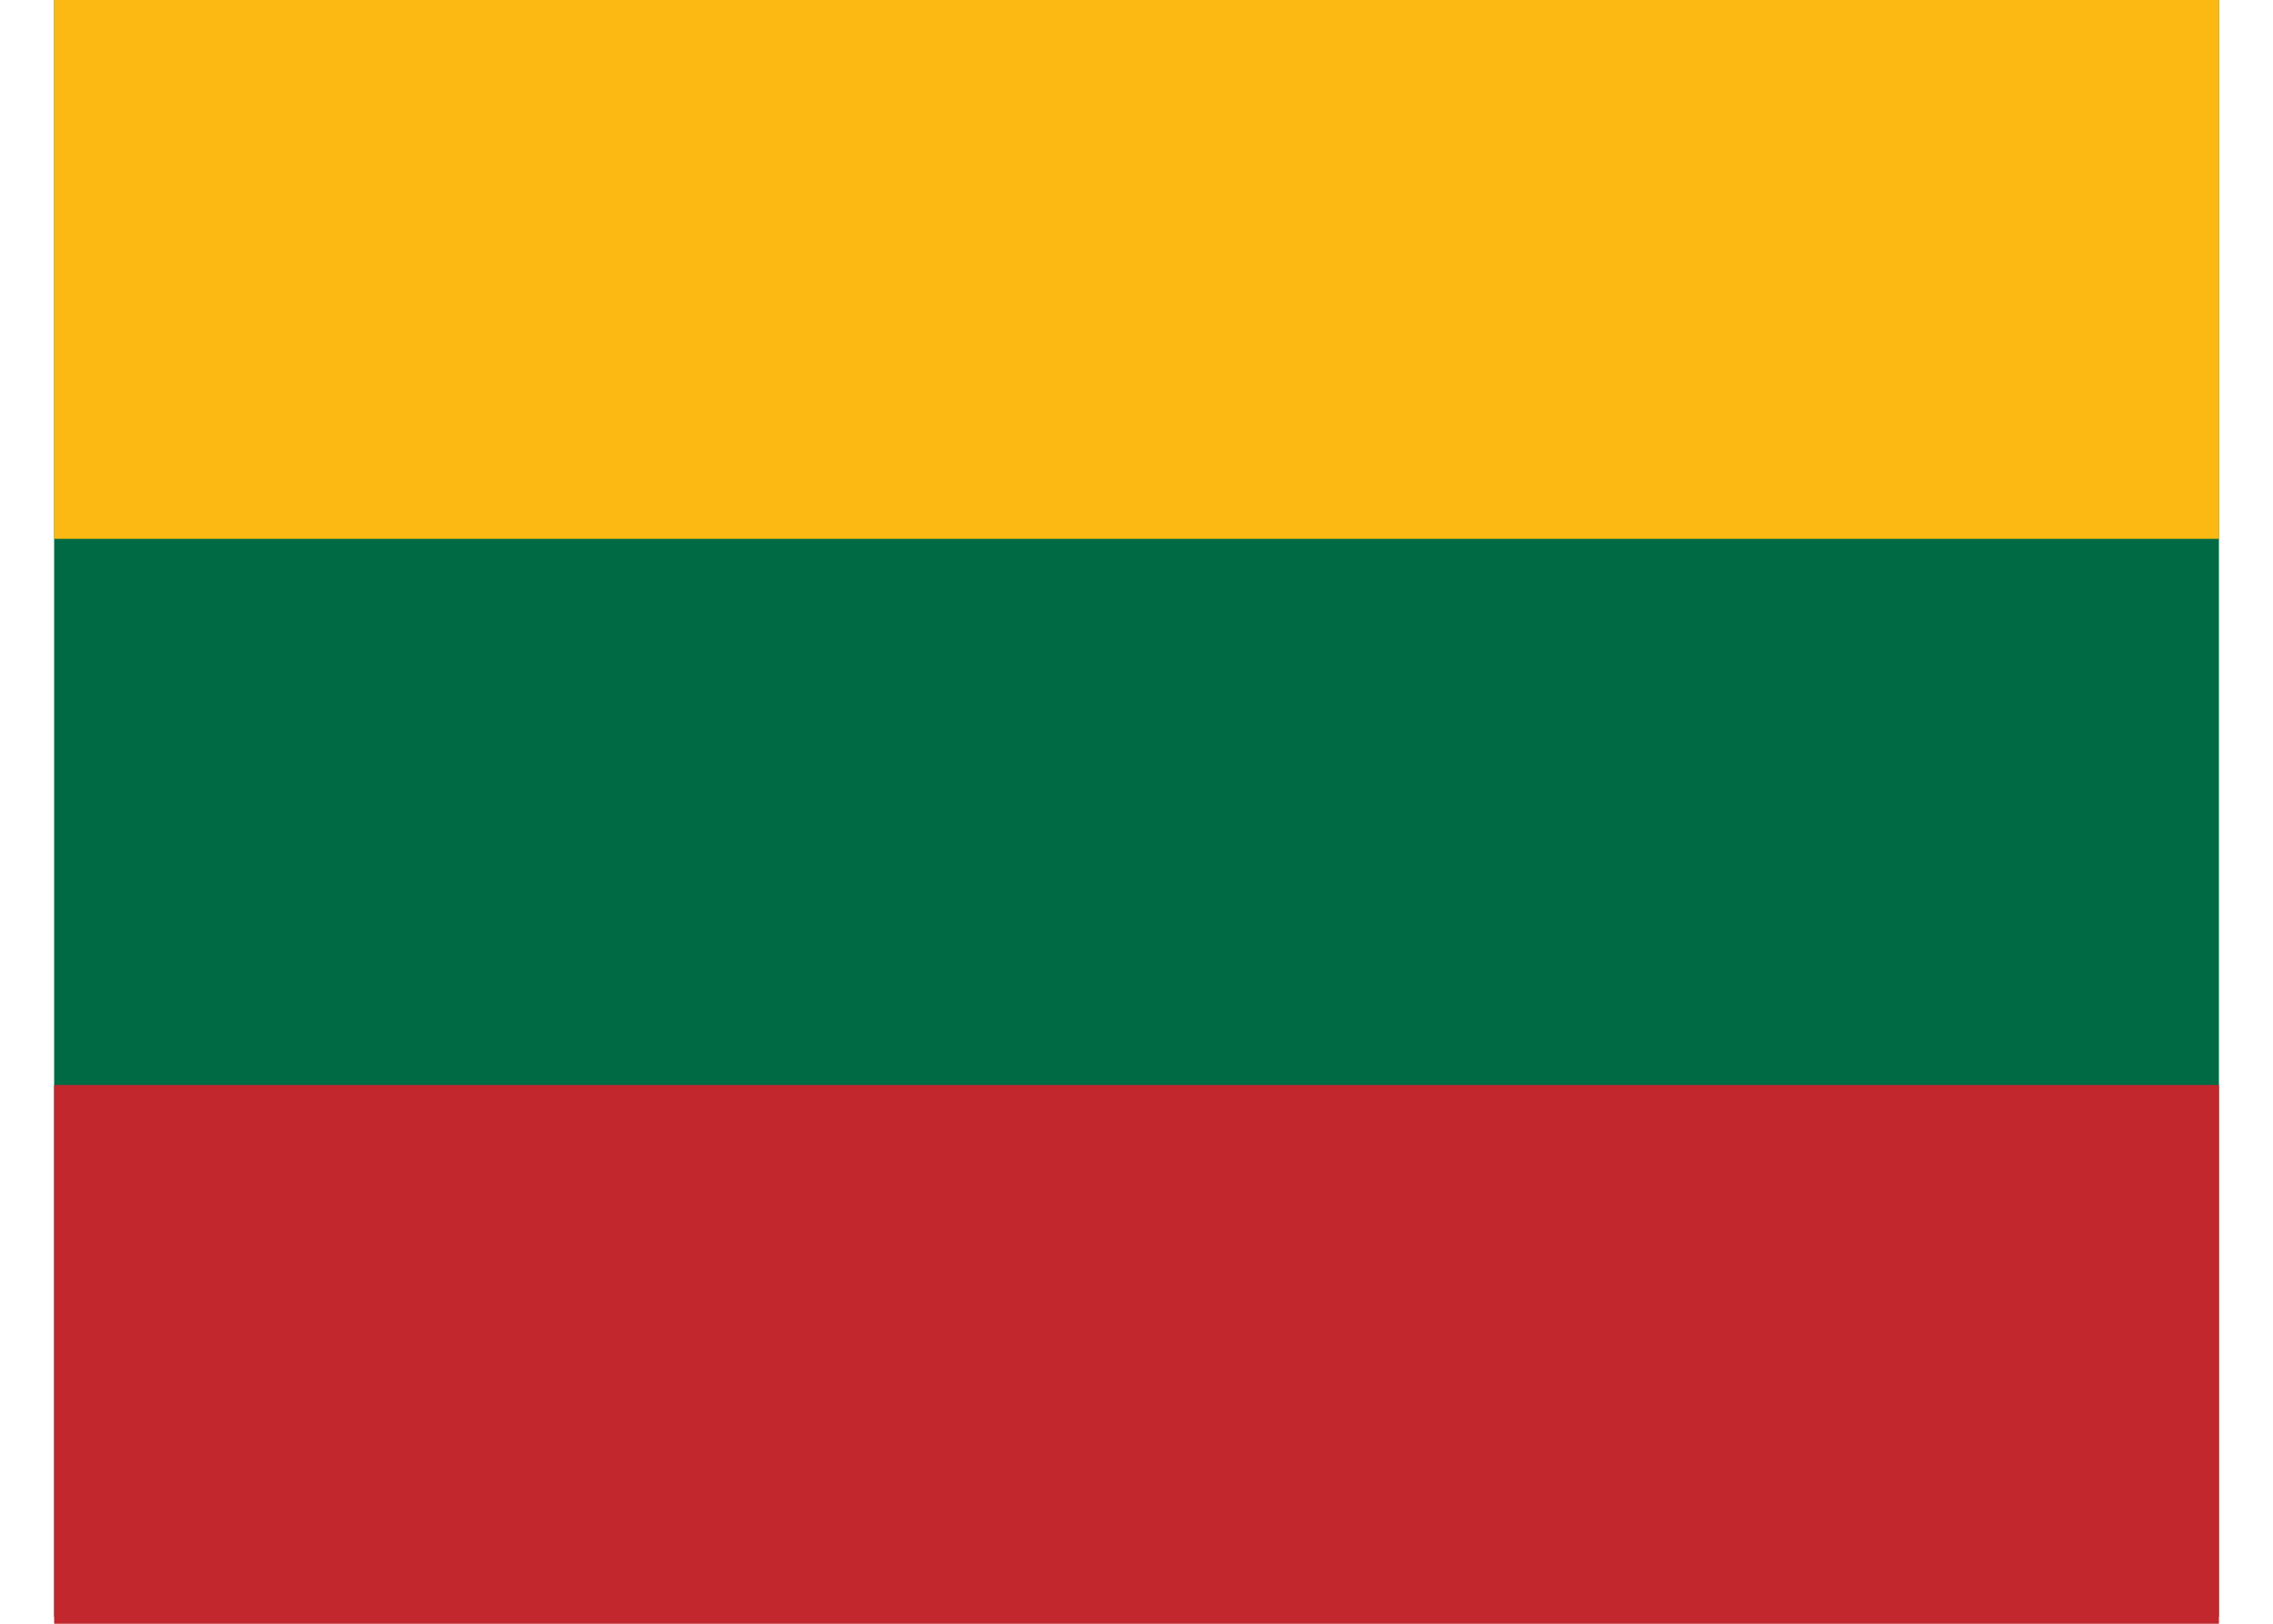 <svg width="28" height="20" viewBox="0 0 28 20" fill="none" xmlns="http://www.w3.org/2000/svg">
<g id="Lithuania (LT)" clip-path="url(#clip0_1_364)">
<g id="Group">
<path id="Vector" d="M27.334 0H0.667V19.914H27.334V0Z" fill="#006A44"/>
<path id="Vector_2" d="M27.334 13.364H0.667V20.001H27.334V13.364Z" fill="#C1272D"/>
<path id="Vector_3" fill-rule="evenodd" clip-rule="evenodd" d="M0.667 0H27.334V6.637H0.667V0Z" fill="#FDB913"/>
</g>
</g>
<defs>
<clipPath id="clip0_1_364">
<rect width="26.667" height="20" fill="white" transform="translate(0.667)"/>
</clipPath>
</defs>
</svg>

